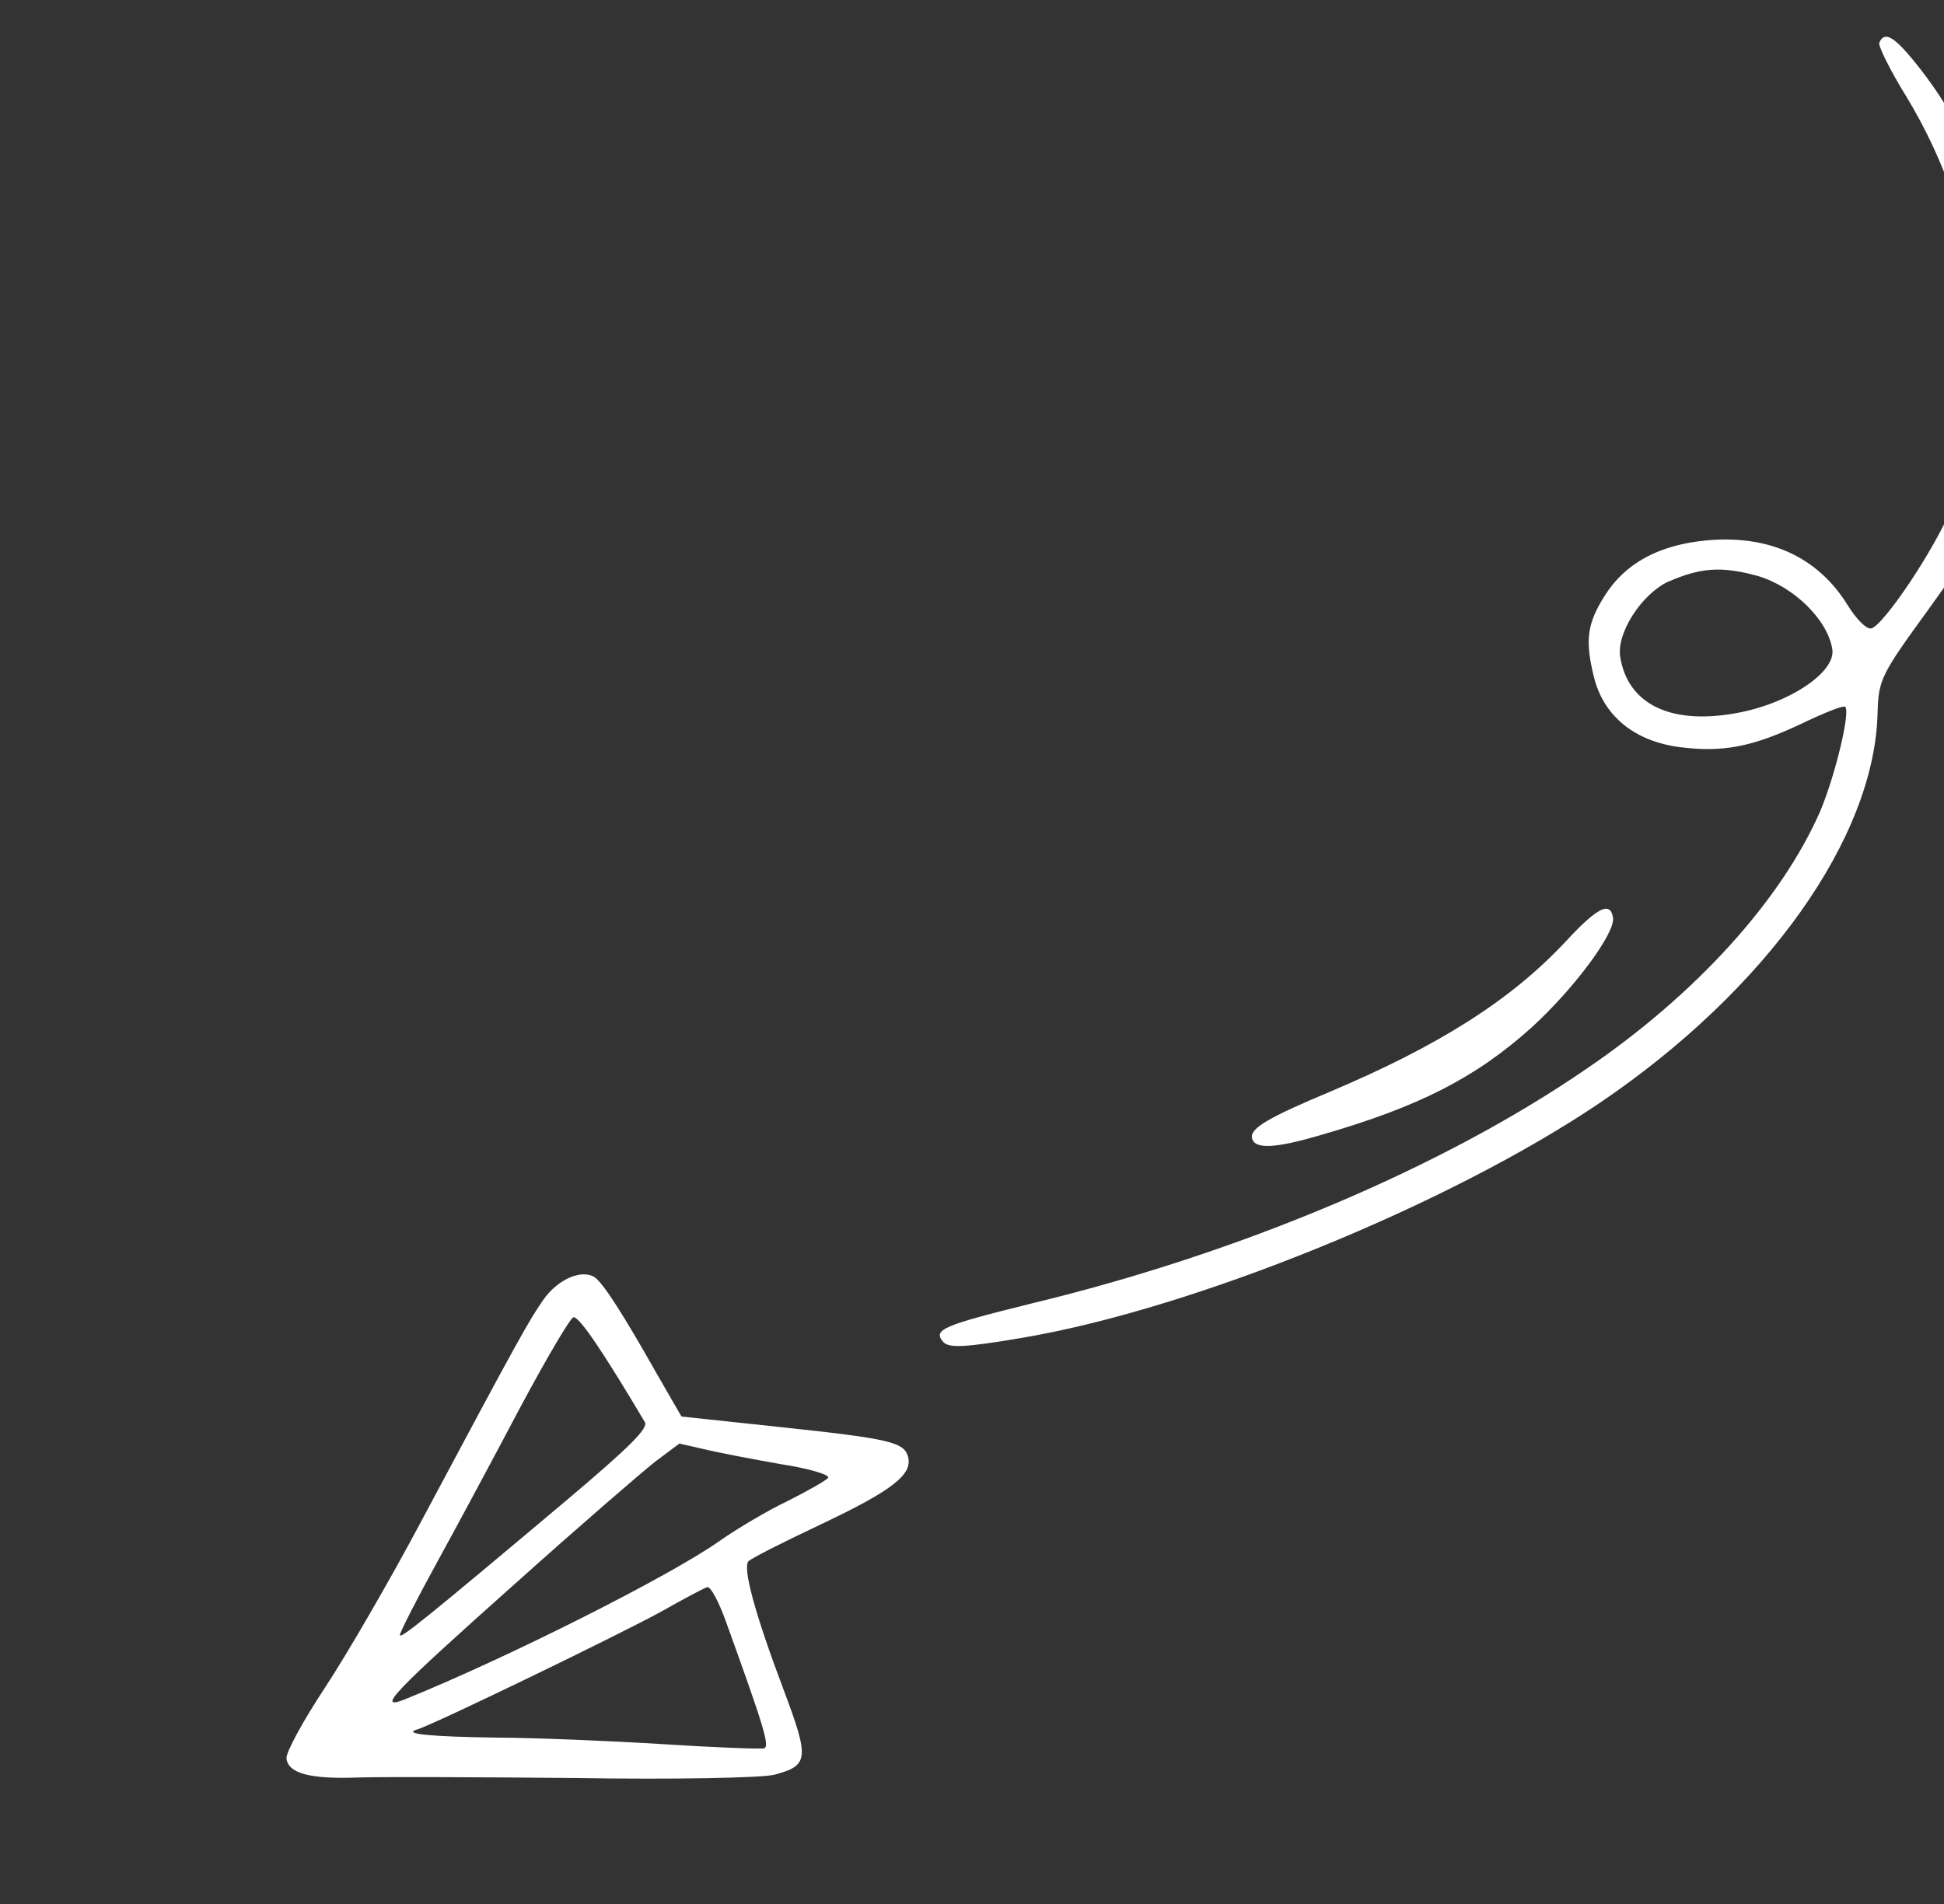 <?xml version="1.0" encoding="UTF-8"?>
<svg xmlns="http://www.w3.org/2000/svg" width="393" height="385" viewBox="0 0 393 385" fill="none">
  <rect x="0" y="0" width="393" height="385" fill="#333333" stroke="none"/>
  <g clip-path="url(#clip0_486_232)">
    <path d="M120.28 258.302C122.057 259.605 126.137 266.003 132.894 277.975L137.767 286.417L157.413 288.514C179.982 290.912 182.772 291.582 183.575 294.578C184.526 298.126 180.418 301.367 166.004 308.194C158.437 311.769 151.852 315.081 151.308 315.69C150.107 316.966 152.573 326.169 158.307 341.379C163.67 355.633 163.551 356.967 156.58 358.835C154.144 359.488 135.99 359.84 116.341 359.508C96.617 359.326 76.921 359.253 72.347 359.408C62.604 359.763 58.256 358.556 57.913 355.553C57.816 354.277 61.229 348.012 65.61 341.371C70.003 334.727 78.917 319.381 85.374 307.195C105.172 270.073 106.875 267.115 109.783 262.894C112.677 258.676 117.663 256.502 120.28 258.302ZM105.318 284.294C100.21 293.978 92.621 308.131 88.48 315.662C84.338 323.193 80.919 329.922 80.852 330.533C80.676 331.651 85.553 327.726 114.571 303.32C127.333 292.539 131.064 288.806 130.37 287.56C121.921 273.308 117.021 266.059 115.918 266.355C115.258 266.532 110.531 274.567 105.318 284.294ZM104.056 320.281C79.477 342.197 75.761 346.041 81.975 343.552C102.716 335.146 135.509 318.636 145.473 311.57C149.07 309.058 155.202 305.405 159.3 303.468C163.26 301.453 166.976 299.387 167.412 298.807C167.845 298.214 163.468 296.899 157.784 296.036C152.182 295.049 145.189 293.713 142.395 293.03L137.341 291.882L132.416 295.573C129.679 297.739 116.87 308.778 104.069 320.277M133.955 325.705C126.644 329.804 87.318 348.903 84.209 349.736C81.371 350.612 87.317 351.16 100.405 351.34C107.883 351.361 122.849 351.979 133.701 352.643C144.433 353.34 153.772 353.687 154.445 353.506C155.67 353.178 154.507 349.325 146.754 327.872C145.319 323.86 143.645 320.737 142.986 320.913C142.434 321.061 138.273 323.246 133.955 325.705Z" fill="white"></path>
  </g>
  <g clip-path="url(#clip1_486_232)">
    <path d="M385.557 10.707C396.315 23.249 402.825 37.83 405.865 56.884C408.599 74.027 408.007 82.725 403.133 98.508C400.391 107.548 398.108 111.847 389.835 123.251C380.343 136.315 379.766 137.394 379.581 143.947C379.076 169.356 357.132 200.146 323.437 222.981C292.969 243.58 241.48 264.571 206.809 270.476C194.924 272.491 191.869 272.605 190.675 271.329C188.554 268.84 190.524 268.031 208.539 263.557C250.776 253.378 291.749 236.025 320.626 216.173C342.855 201.077 360.14 181.967 367.993 163.988C371.021 156.743 374.149 143.826 373.011 142.9C372.588 142.594 368.544 144.226 363.964 146.438C354.103 151.078 348.128 152.166 339.57 151.063C330.644 149.913 324.432 144.995 322.341 137.339C320.363 129.545 320.796 126.155 324.439 120.412C328.567 113.859 335.373 110.185 344.959 109.269C357.711 108.088 367.559 112.666 373.551 122.407C375.209 125.09 377.274 127.229 378.239 127.075C380.638 126.693 391.193 110.99 394.644 102.45C404.867 77.705 401.227 45.581 385.35 19.463C382.035 14.097 379.646 9.182 379.92 8.644C380.812 6.527 382.395 7.143 385.541 10.695M337.191 117.63C331.814 120.208 326.776 128.014 327.542 132.814C329.034 142.166 337.371 146.491 350.323 144.305C361.144 142.579 371.185 136.055 370.421 131.27C369.465 125.273 362.615 118.616 355.374 116.465C348.032 114.434 343.765 114.756 337.208 117.642" fill="white"></path>
    <path d="M326.087 185.544C326.585 188.666 318.16 199.96 309.666 207.718C298.347 217.887 286.972 223.756 266.815 229.56C257.632 232.251 253.476 232.421 253.094 230.028C252.787 228.102 256.503 225.923 268.859 220.751C290.787 211.478 305.465 202.254 316.614 190.272C323.023 183.355 325.554 182.203 326.089 185.559" fill="white"></path>
  </g>
  <defs>
    <clipPath id="clip0_486_232">
      <rect width="137.204" height="107.913" fill="white" transform="matrix(-0.966 0.259 0.259 0.966 169.905 243.559)"></rect>
    </clipPath>
    <clipPath id="clip1_486_232">
      <rect width="246.758" height="232.296" fill="white" transform="matrix(-0.988 0.158 0.158 0.988 397.56 4.828)"></rect>
    </clipPath>
  </defs>
</svg>
